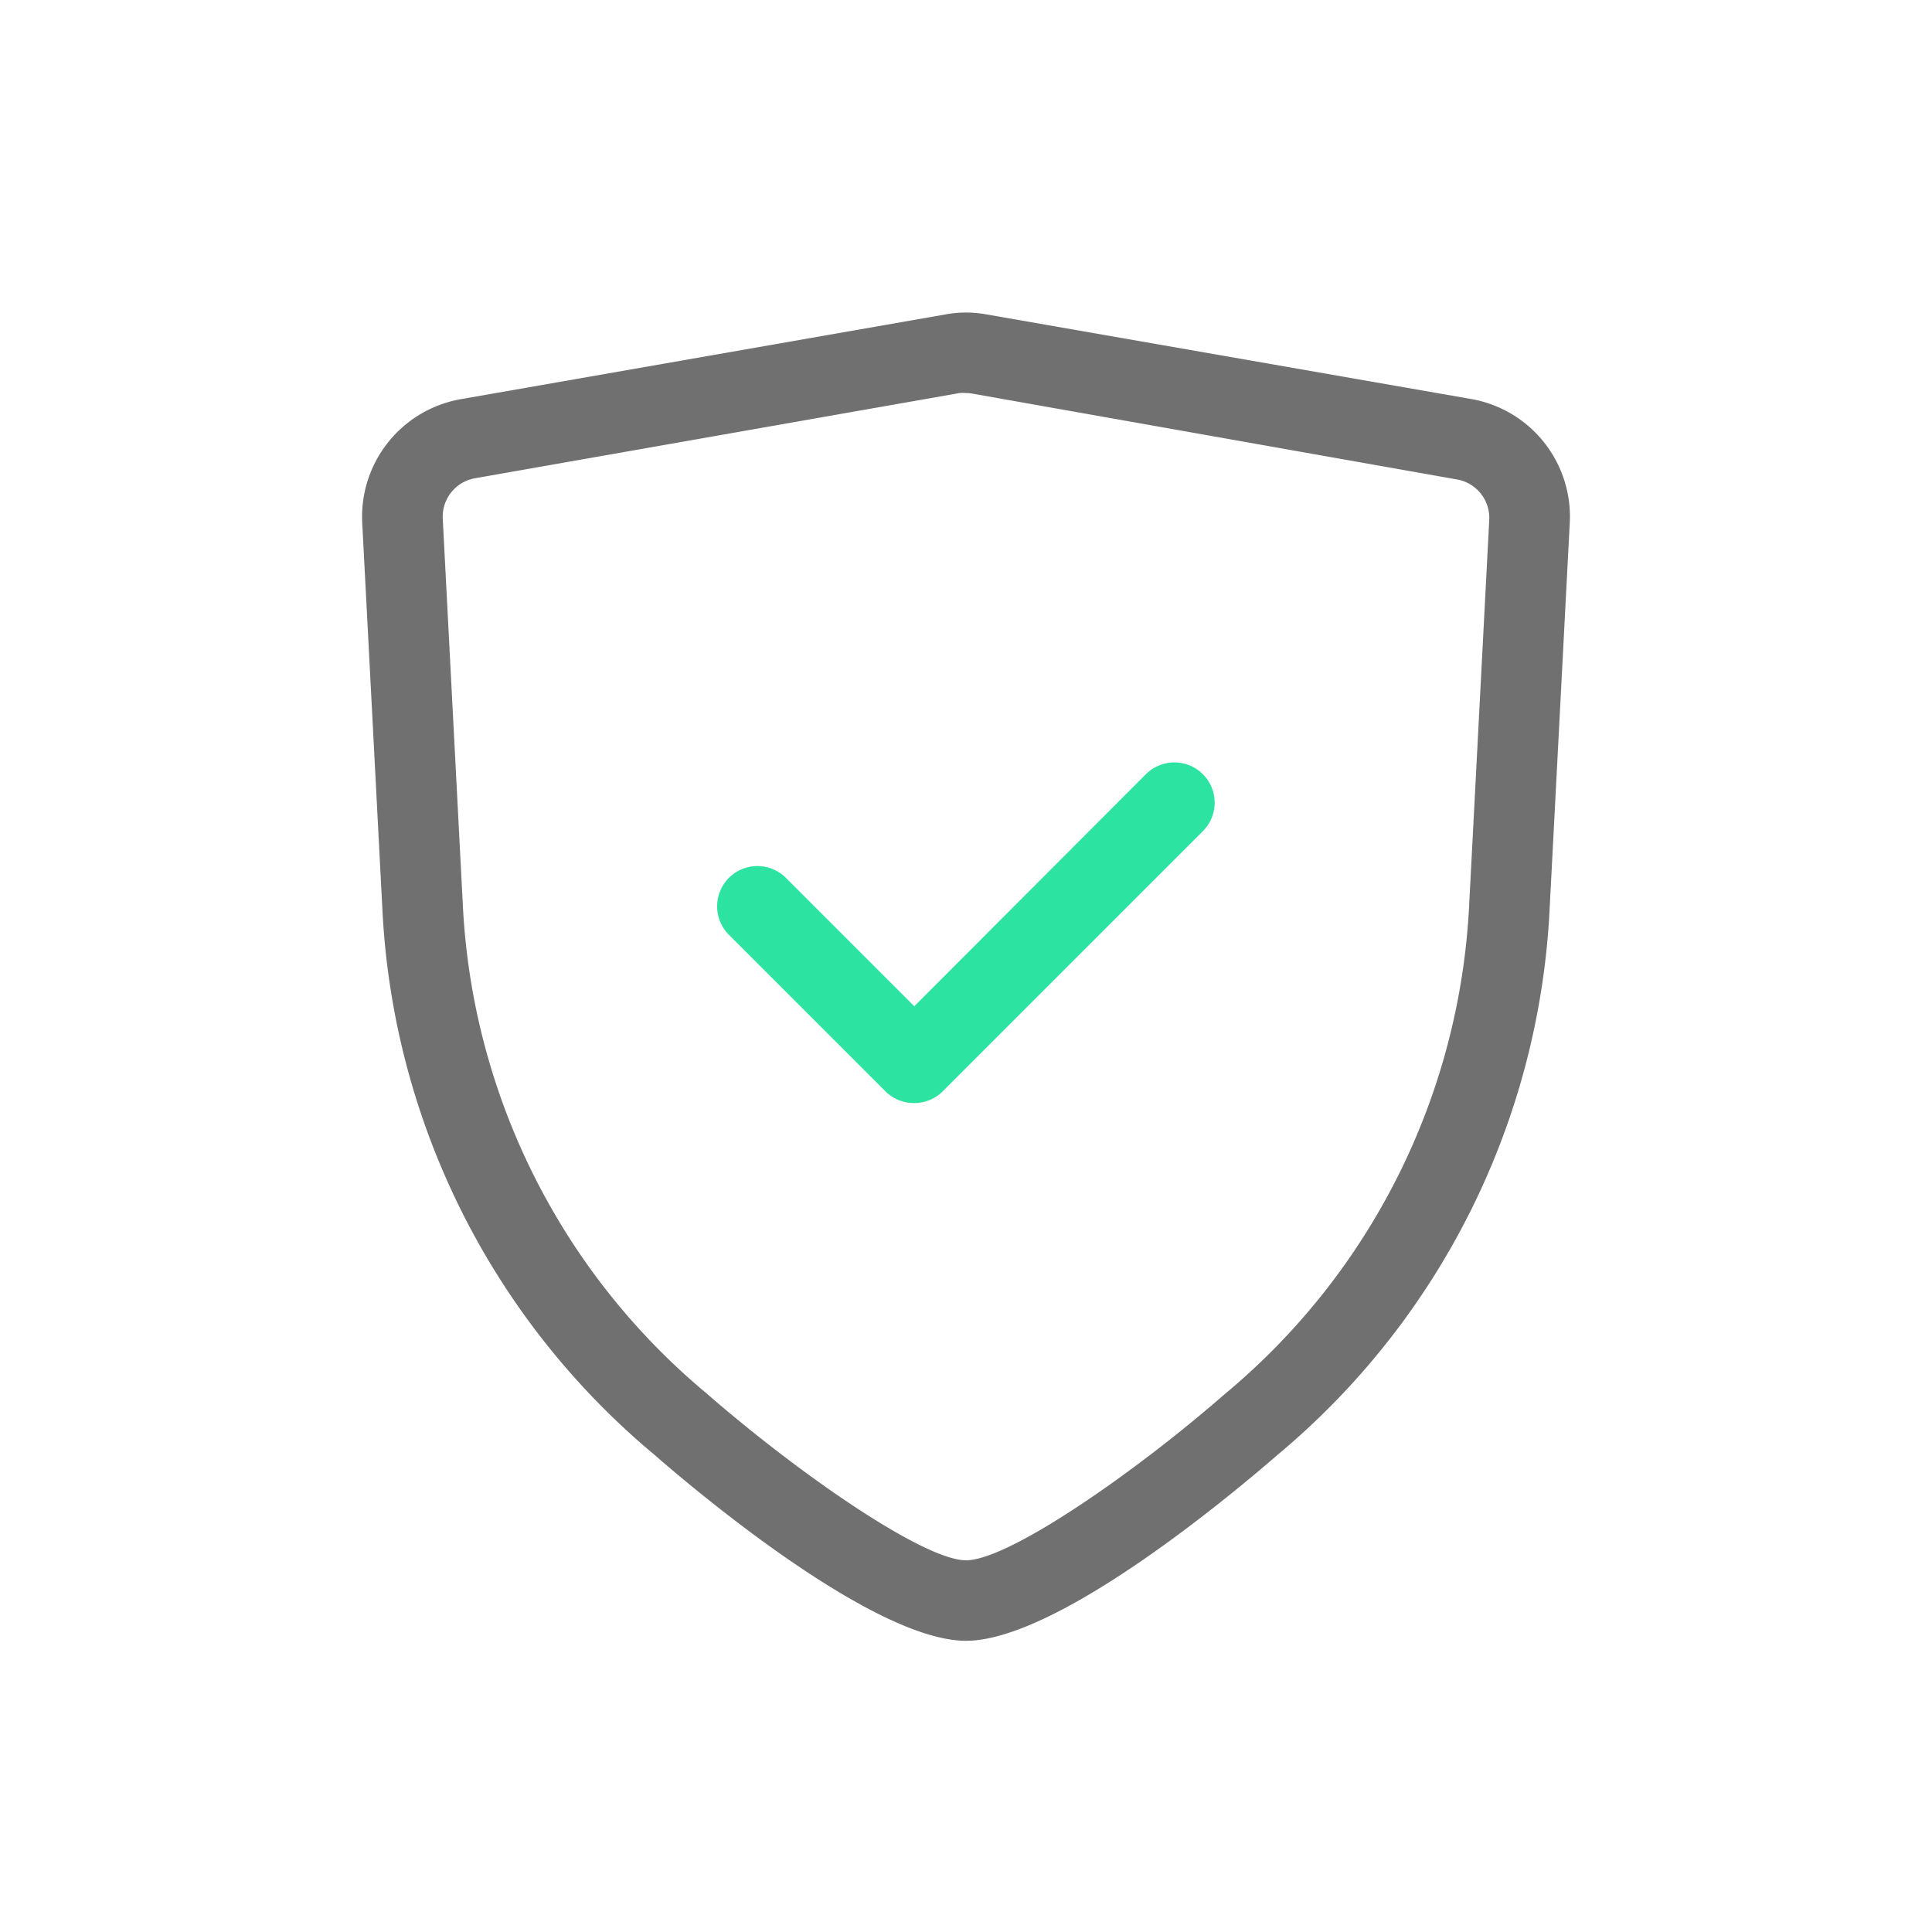 <?xml version="1.0" standalone="no"?><!DOCTYPE svg PUBLIC "-//W3C//DTD SVG 1.1//EN" "http://www.w3.org/Graphics/SVG/1.1/DTD/svg11.dtd"><svg class="icon" width="200px" height="200.00px" viewBox="0 0 1024 1024" version="1.1" xmlns="http://www.w3.org/2000/svg"><path d="M512 869.653c-49.707 0-146.347-82.133-165.227-98.667A402.133 402.133 0 0 1 202.667 481.813L192 277.333a63.253 63.253 0 0 1 51.947-65.707L501.333 166.613a59.733 59.733 0 0 1 21.333 0l257.28 44.907A63.253 63.253 0 0 1 832 277.333l-10.667 204.48A402.347 402.347 0 0 1 677.013 771.2c-19.413 16.853-115.413 98.453-165.013 98.453z m0-661.333a18.453 18.453 0 0 0-3.413 0l-257.173 45.227a20.693 20.693 0 0 0-16.747 21.333L245.333 480a359.893 359.893 0 0 0 129.067 258.453c48.96 42.667 115.2 88.533 137.6 88.533s88.64-45.76 137.173-88.107A359.893 359.893 0 0 0 778.667 480l10.667-204.48a20.693 20.693 0 0 0-16.747-21.333l-257.173-45.547a18.453 18.453 0 0 0-3.413-0.32z" fill="#707070" /><path d="M484.587 584.64a21.333 21.333 0 0 1-15.253-6.187l-82.987-82.987a21.333 21.333 0 1 1 30.187-30.187L484.587 533.333l122.773-122.987a21.333 21.333 0 1 1 30.187 30.187L499.627 578.453a21.333 21.333 0 0 1-15.04 6.187z" fill="#2DE3A1" /></svg>